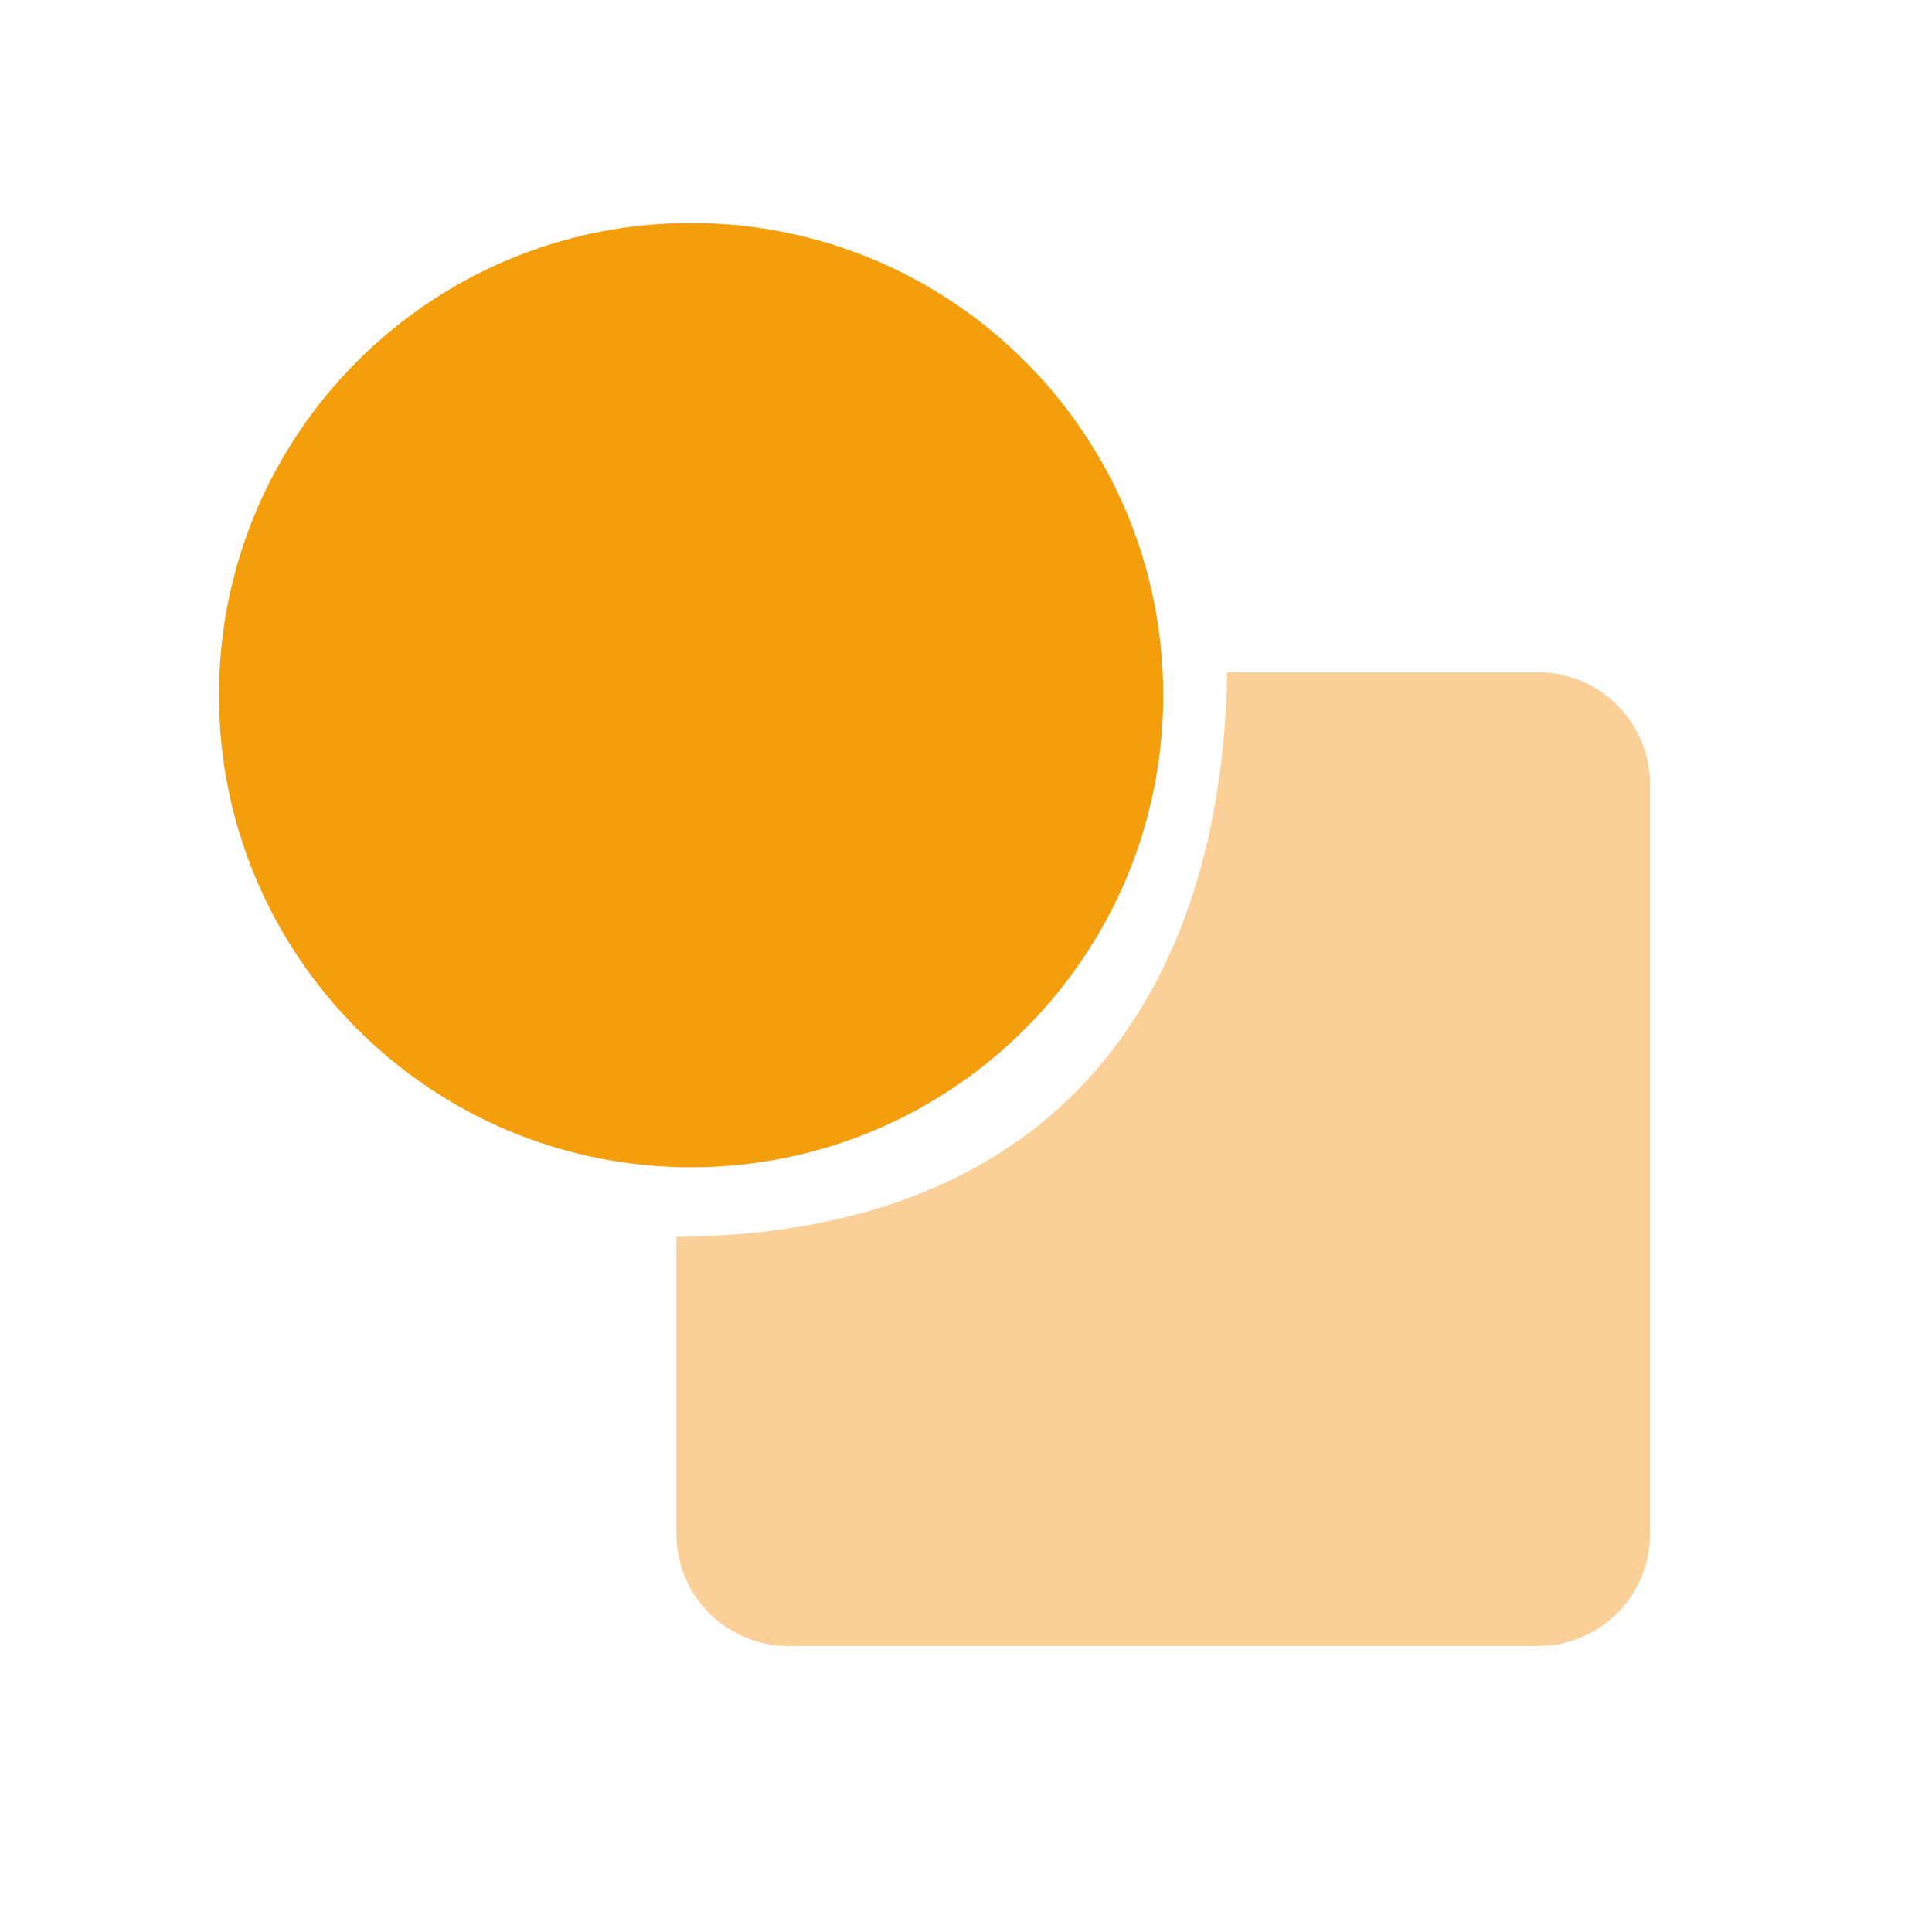 <svg
    width="40"
    height="40"
    viewBox="0 0 500 500"
    xmlns="http://www.w3.org/2000/svg"
    version="1.1"
    baseProfile="full"
    class="mr-2"
>
    <g transform="scale(1,-1) translate(0,-500)">
        <path
            d="M 245.378 123.189 C 245.378 190.672 190.672 245.378 123.189 245.378 C 55.706 245.378 1 190.672 1 123.189 C 1 55.706 55.706 1 123.189 1 C 190.672 1 245.378 55.706 245.378 123.189 Z"
            transform="scale(1,1) translate(55.664,196.91)"
            fill="#F59E0C"
            opacity="1"></path>
        <path
            d="M 29.988 1 L 223.992 1 C 240.002 1 252.98 13.978 252.98 29.988 L 252.98 223.992 C 252.98 240.002 240.002 252.98 223.992 252.98 L 143.546 252.98 C 142.166 172.084 101.579 107.705 1 106.863 L 1 29.988 C 1 13.978 13.978 1 29.988 1 Z"
            transform="scale(1,1) translate(174.052,73.017)"
            fill="#FBCF98"
            opacity="1"></path>
    </g>
</svg>